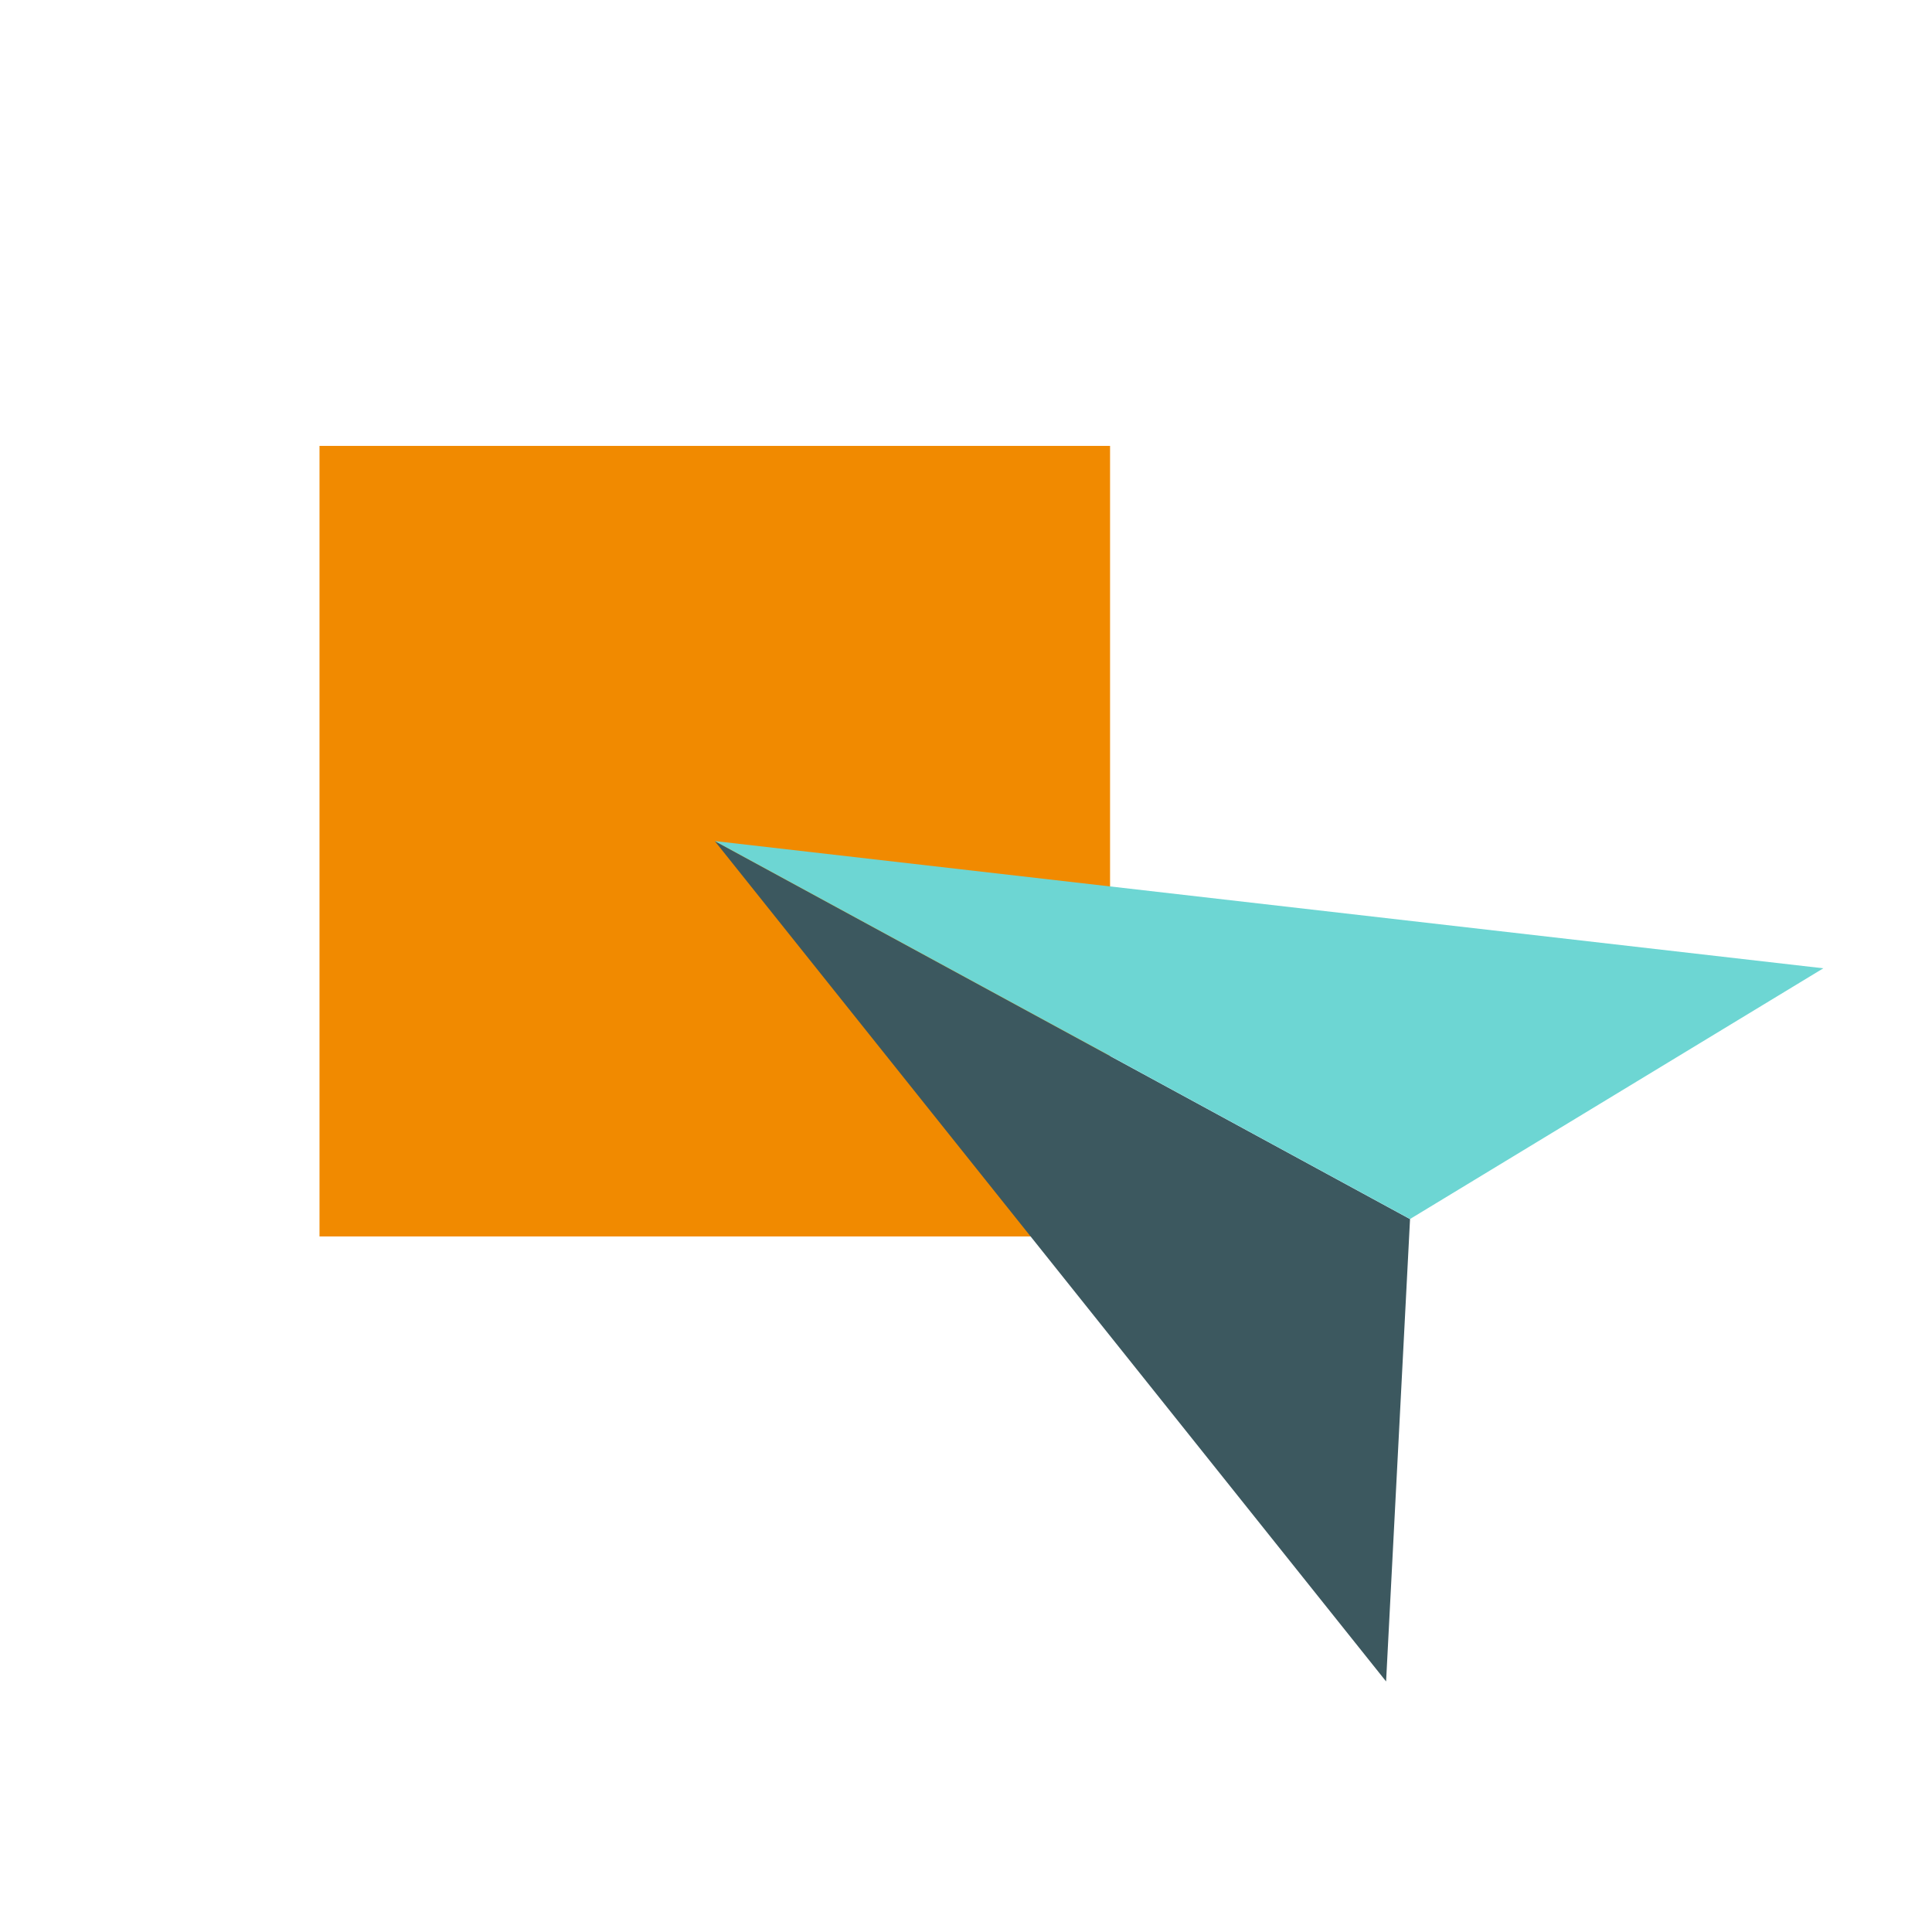 <svg width="48" height="48" viewBox="0 0 48 48" fill="none" xmlns="http://www.w3.org/2000/svg">
<rect x="7.938" y="11.078" width="19.641" height="19.641" fill="#F18A00"/>
<path d="M35.032 30.288L17.76 20.898L34.437 41.775L35.032 30.288Z" fill="#3C585F"/>
<path d="M35.032 30.286L17.76 20.896L45.3 24.057L35.032 30.286Z" fill="#6DD6D3"/>
</svg>
